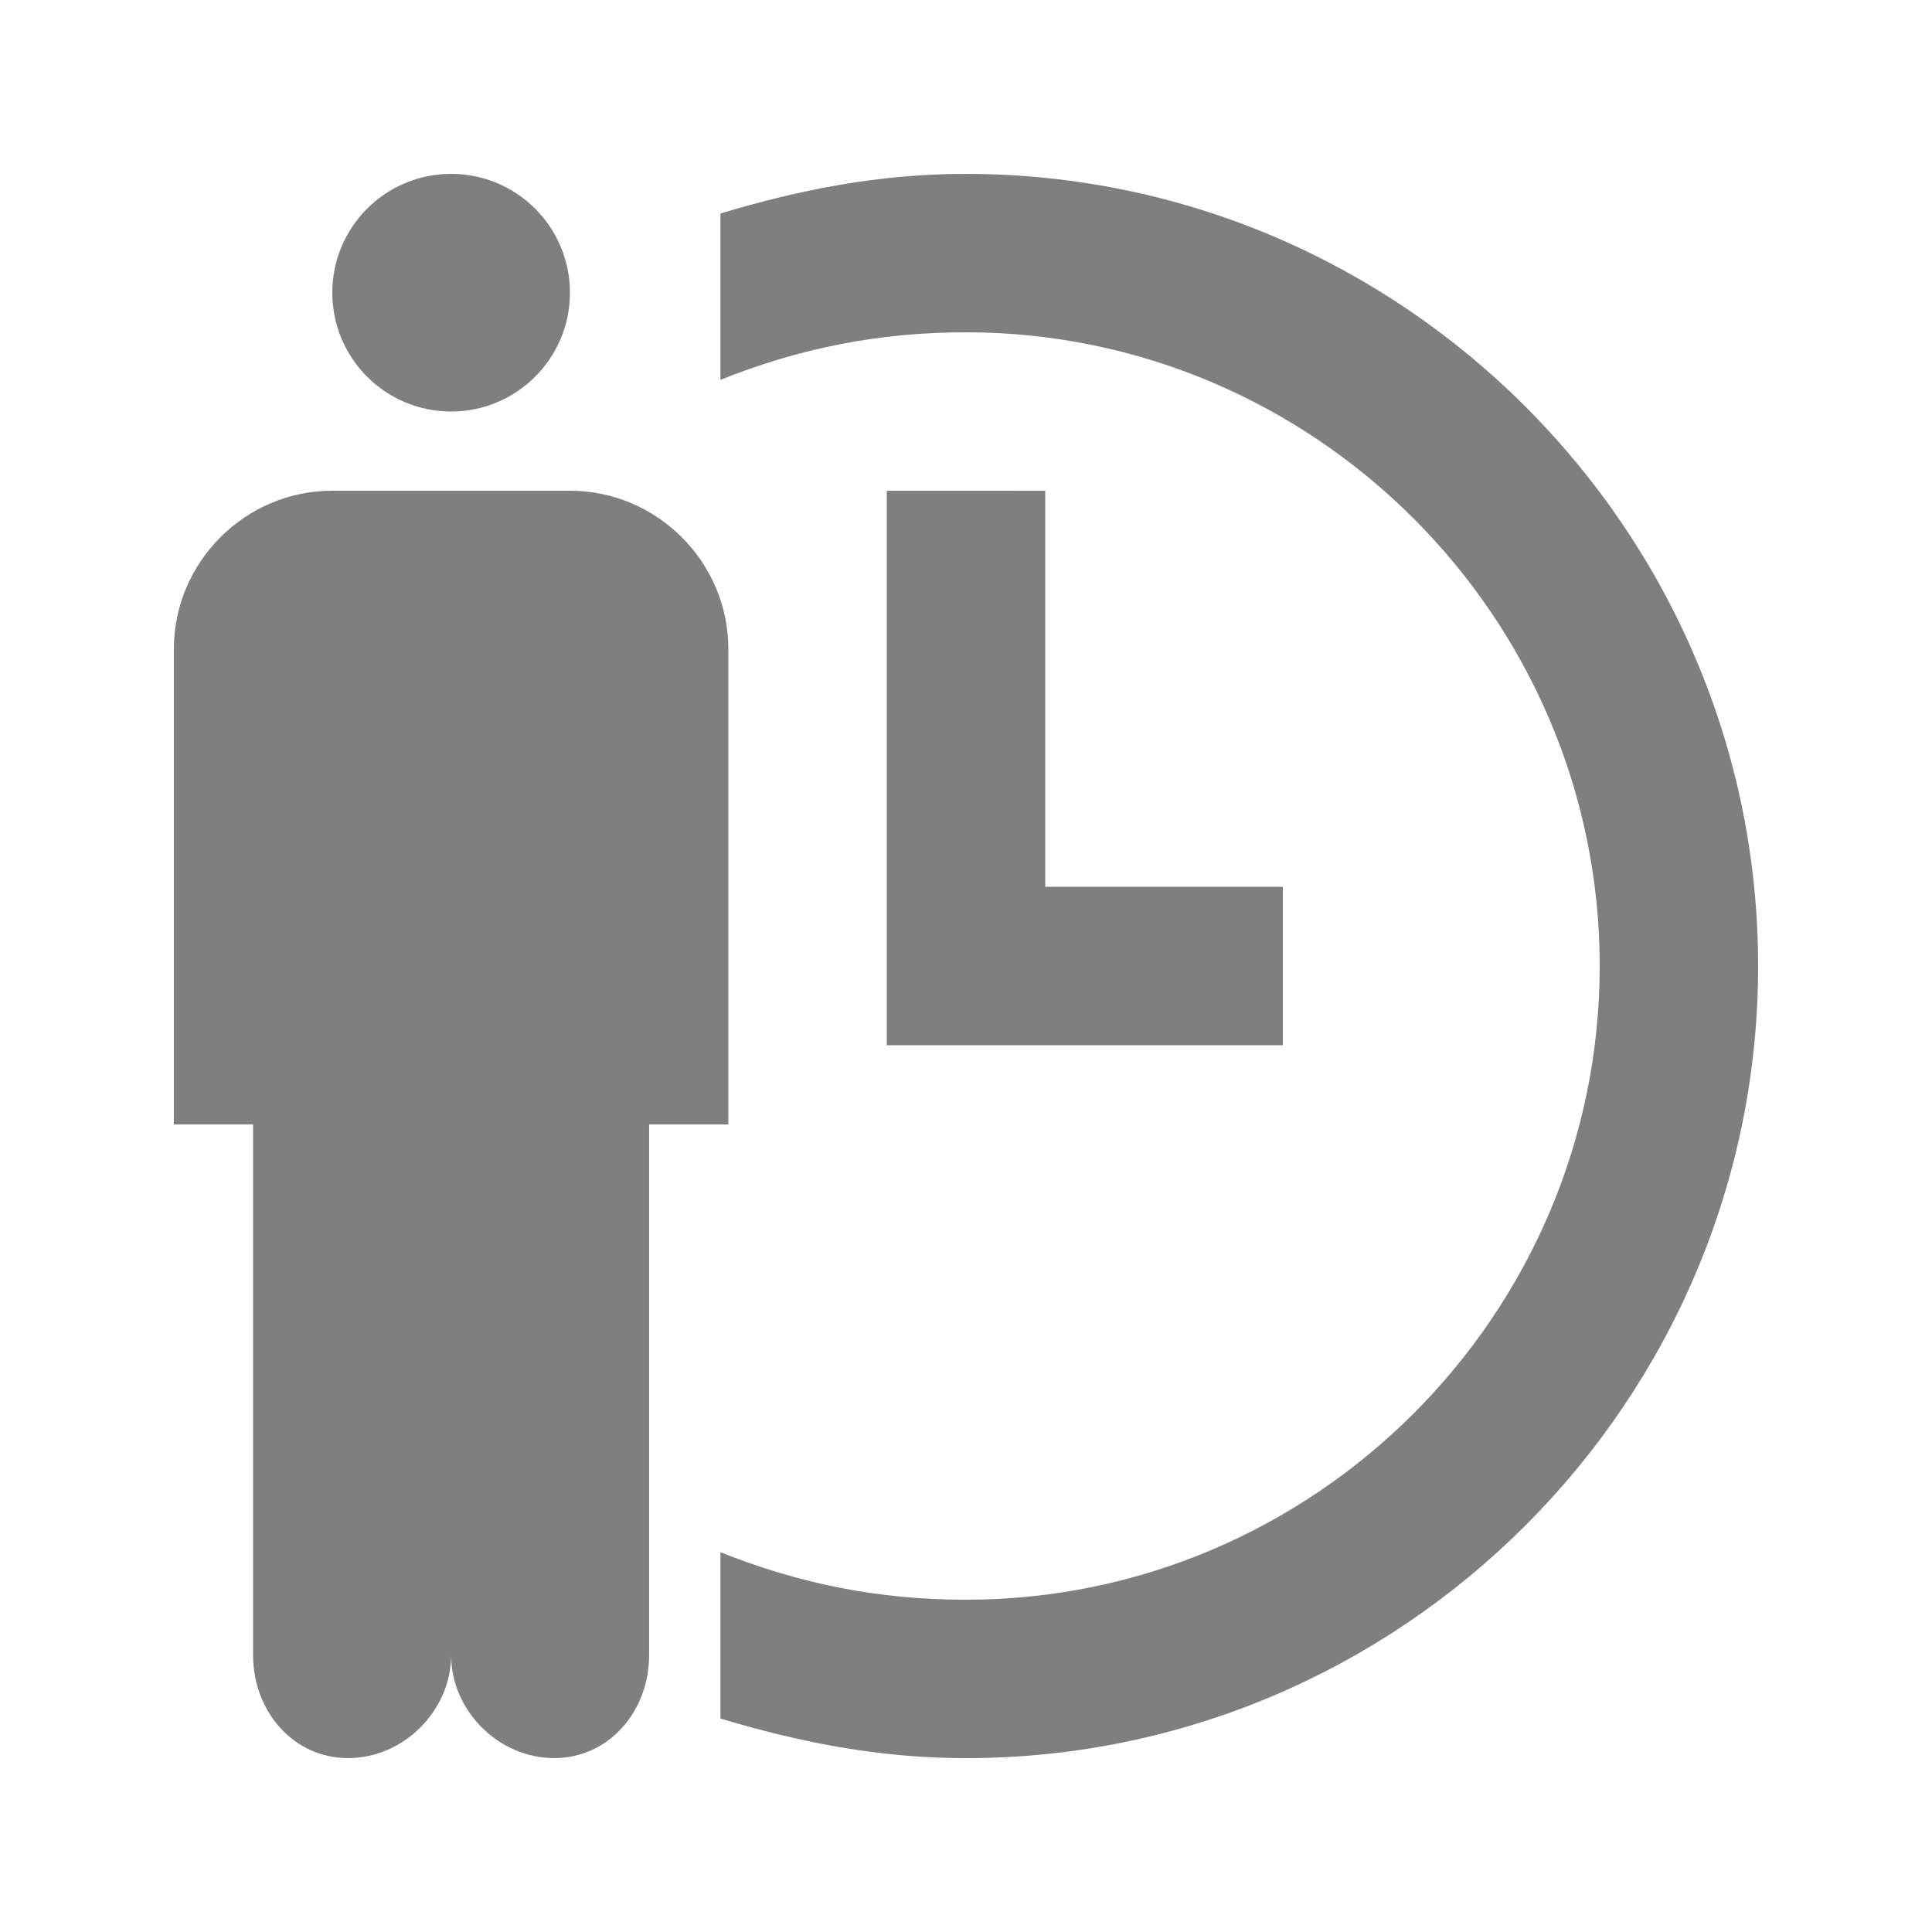<?xml version="1.0" encoding="UTF-8"?>
<!-- Uploaded to: ICON Repo, www.svgrepo.com, Generator: ICON Repo Mixer Tools -->
<svg width="800px" height="800px" version="1.1" viewBox="144 144 512 512" xmlns="http://www.w3.org/2000/svg" xmlns:xlink="http://www.w3.org/1999/xlink">
 <defs>
  <clipPath id="d">
   <path d="m148.09 148.09h503.81v503.81h-503.81z"/>
  </clipPath>
  <filter id="e" x="0%" y="0%" width="100%" height="100%">
   <feColorMatrix in="SourceGraphic" values="0 0 0 0 1 0 0 0 0 1 0 0 0 0 1 0 0 0 1 0"/>
  </filter>
  <mask id="b">
   <g filter="url(#e)">
    <rect width="800" height="800" fill-opacity=".5"/>
   </g>
  </mask>
  <clipPath id="c">
   <rect width="504" height="504"/>
  </clipPath>
  <g id="a" clip-path="url(#c)">
   <path d="m147.04 73.566c0 17.391-14.098 31.488-31.488 31.488s-31.488-14.098-31.488-31.488 14.098-31.488 31.488-31.488 31.488 14.098 31.488 31.488"/>
   <path d="m189.02 168.03c0-23.09-18.895-41.984-41.984-41.984h-62.977c-23.09 0-41.984 18.891-41.984 41.984v125.95h20.992v140.65c0 14.691 10.496 27.285 25.191 27.285 14.695 0 27.289-12.594 27.289-27.289 0 14.695 12.594 27.289 27.289 27.289 14.695 0 25.191-12.594 25.191-27.289v-140.64h20.992z"/>
   <path d="m252 42.078c-23.09 0-44.082 4.199-65.074 10.496v44.082c20.988-8.395 41.98-12.594 65.074-12.594 92.363 0 167.94 75.57 167.94 167.94 0 92.363-75.57 167.94-167.94 167.94-23.09 0-44.082-4.199-65.074-12.594v44.082c20.992 6.297 41.984 10.496 65.074 10.496 115.46 0 209.92-94.465 209.92-209.92-0.004-115.46-94.469-209.92-209.92-209.92z"/>
   <path d="m231.01 126.05v146.95h104.96v-41.984h-62.973v-104.96z"/>
  </g>
 </defs>
 <g clip-path="url(#d)">
  <use transform="translate(148 148)" mask="url(#b)" xlink:href="#a"/>
 </g>
</svg>
